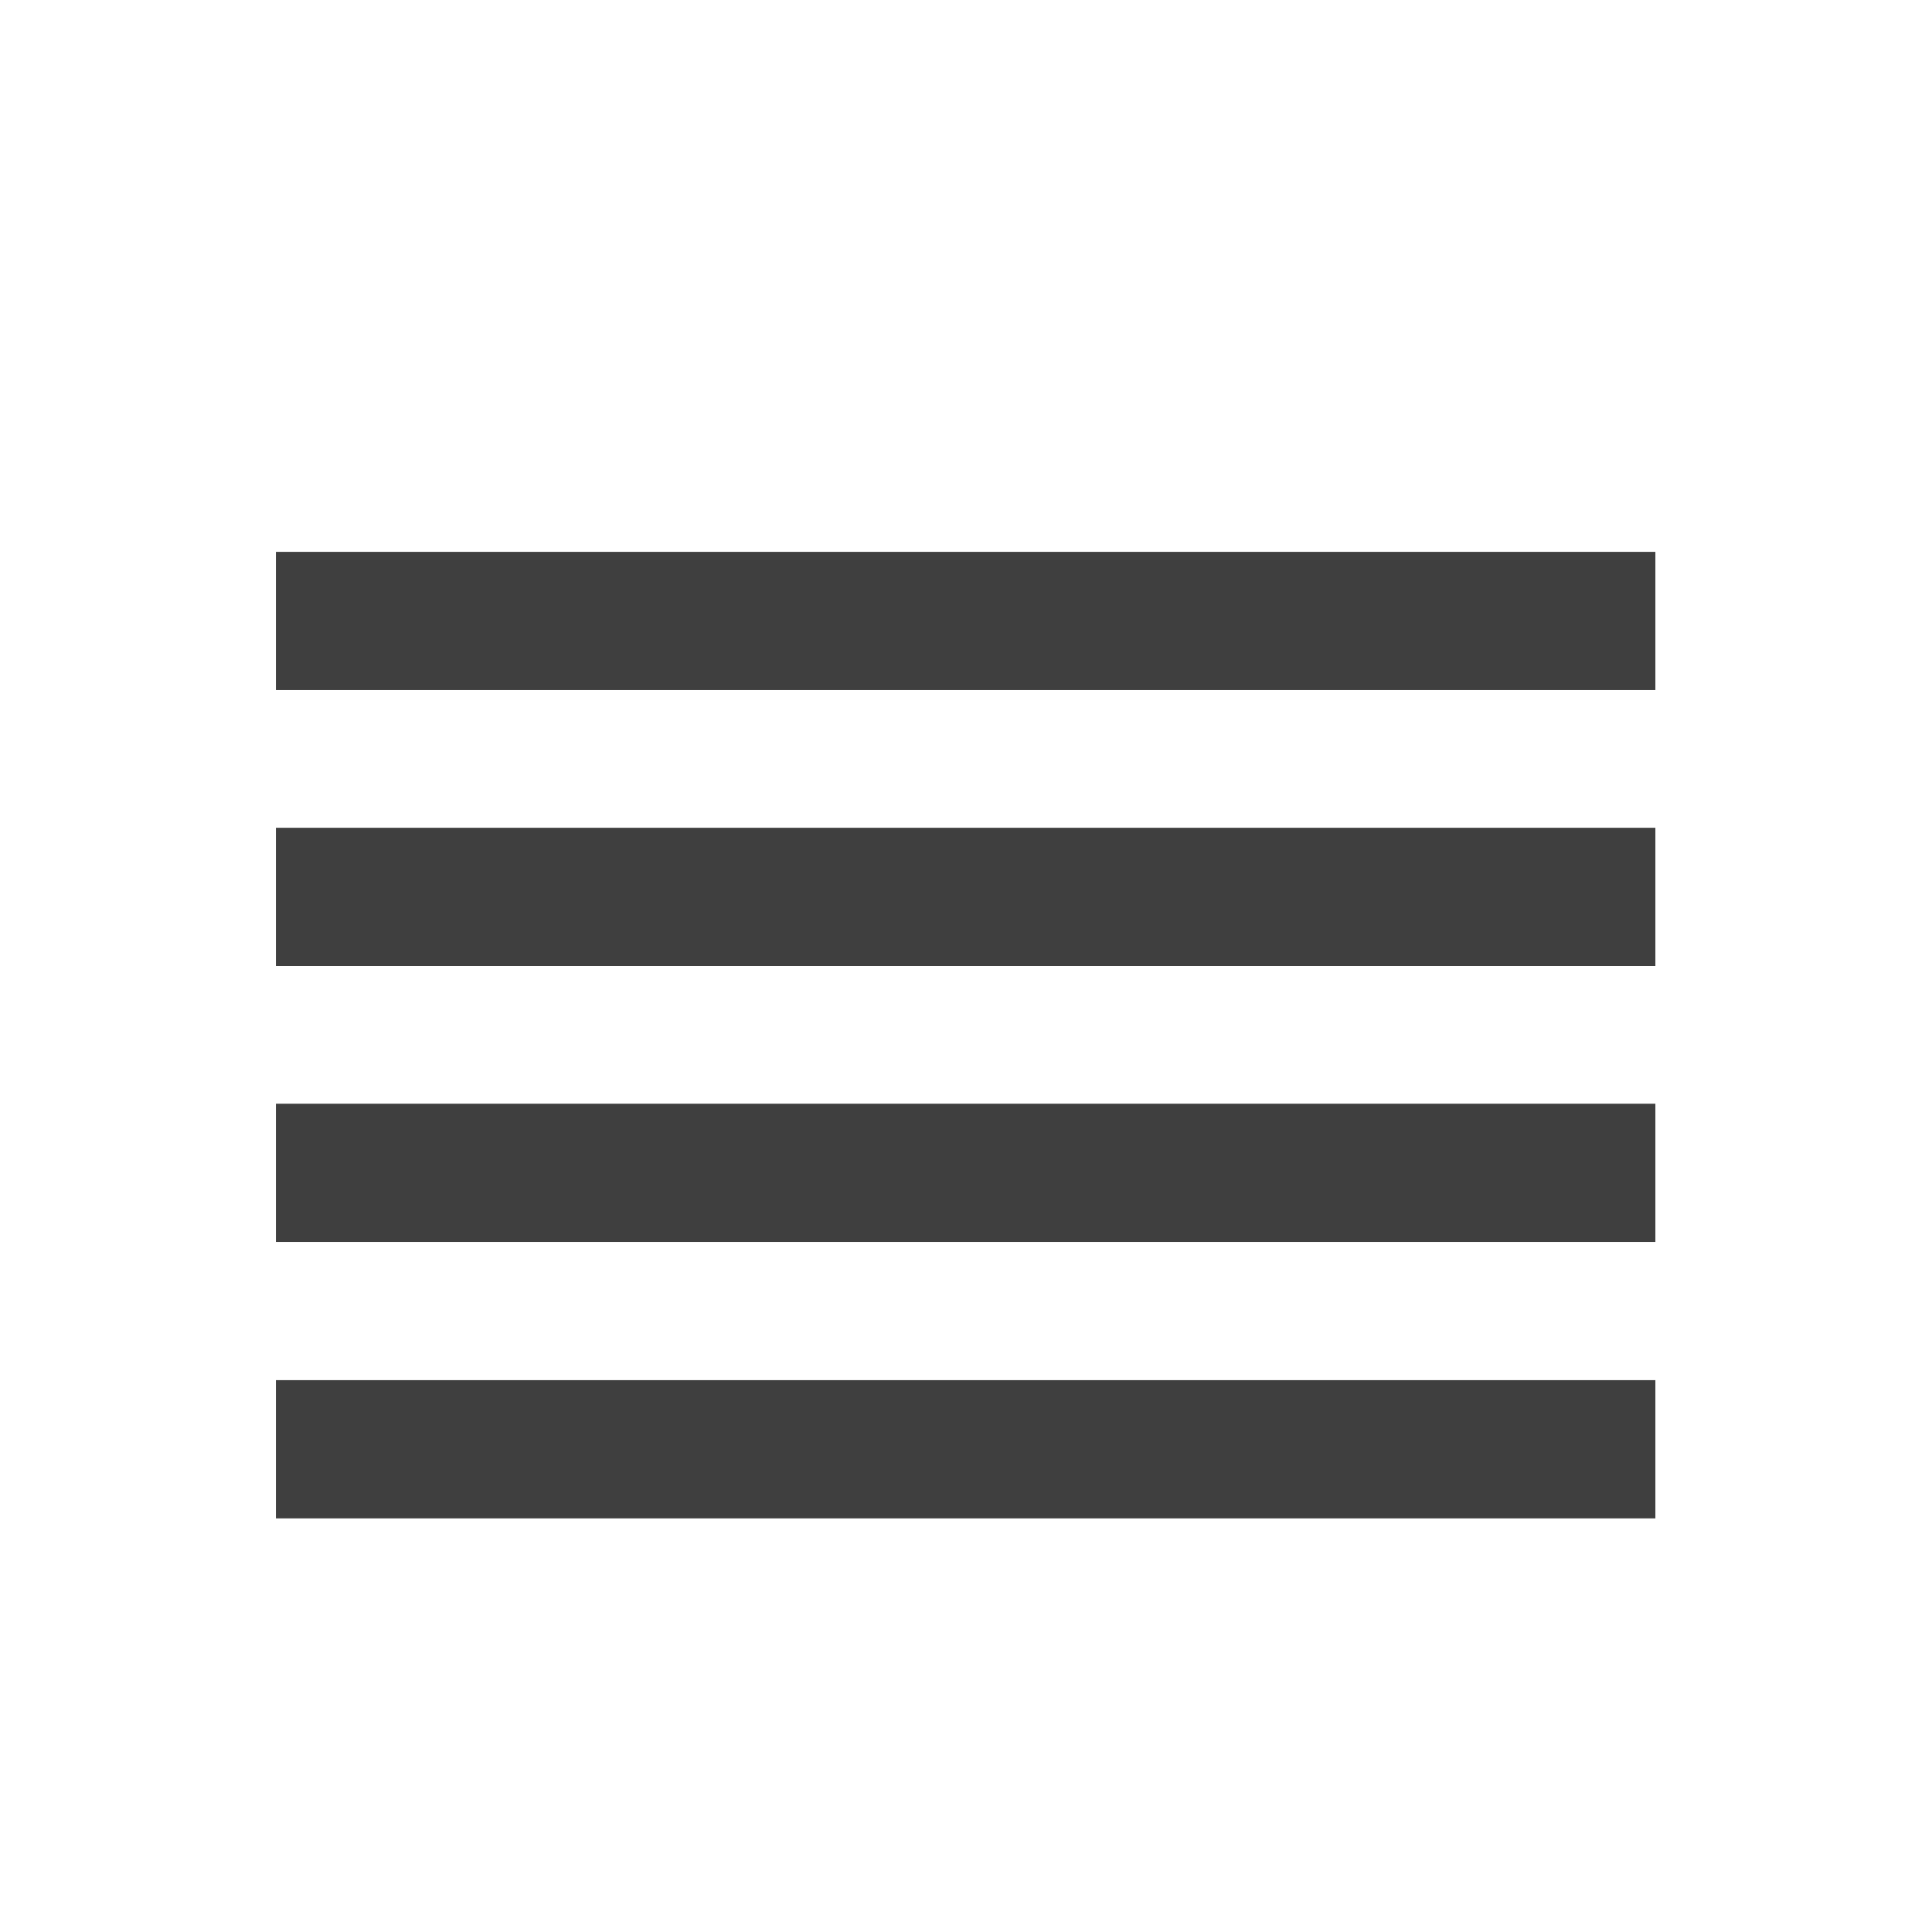 <?xml version="1.0" encoding="UTF-8" standalone="no"?>
<svg
   xmlns:dc="http://purl.org/dc/elements/1.1/"
   xmlns:cc="http://creativecommons.org/ns#"
   xmlns:rdf="http://www.w3.org/1999/02/22-rdf-syntax-ns#"
   xmlns:svg="http://www.w3.org/2000/svg"
   xmlns="http://www.w3.org/2000/svg"
   width="14"
   height="14"
   viewBox="0 0 3.704 3.704"
   version="1.1"
   id="svg8">
  <defs
     id="defs2" />
  <g
     id="layer1"
     transform="matrix(0.714,0,0,1,0.529,-293.296)">
    <rect
       style="opacity:1;fill:#3f3f3f;fill-rule:evenodd;stroke-width:0.187"
       id="rect53"
       width="3.704"
       height="0.265"
       x="0"
       y="294.354"
       ry="9.9553893e-007" />
    <rect
       style="opacity:1;fill:#3f3f3f;fill-rule:evenodd;stroke-width:0.187"
       id="rect55"
       width="3.704"
       height="0.265"
       x="4.9227904e-008"
       y="294.883"
       ry="9.9556951e-007" />
    <rect
       style="opacity:1;fill:#3f3f3f;fill-rule:evenodd;stroke-width:0.187"
       id="rect57"
       width="3.704"
       height="0.265"
       x="0"
       y="295.412"
       ry="9.9560009e-007" />
    <rect
       style="opacity:1;fill:#3f3f3f;fill-rule:evenodd;stroke-width:0.187"
       id="rect57-6"
       width="3.704"
       height="0.265"
       x="1.0883254e-007"
       y="295.942"
       ry="9.9560009e-007" />
  </g>
</svg>
